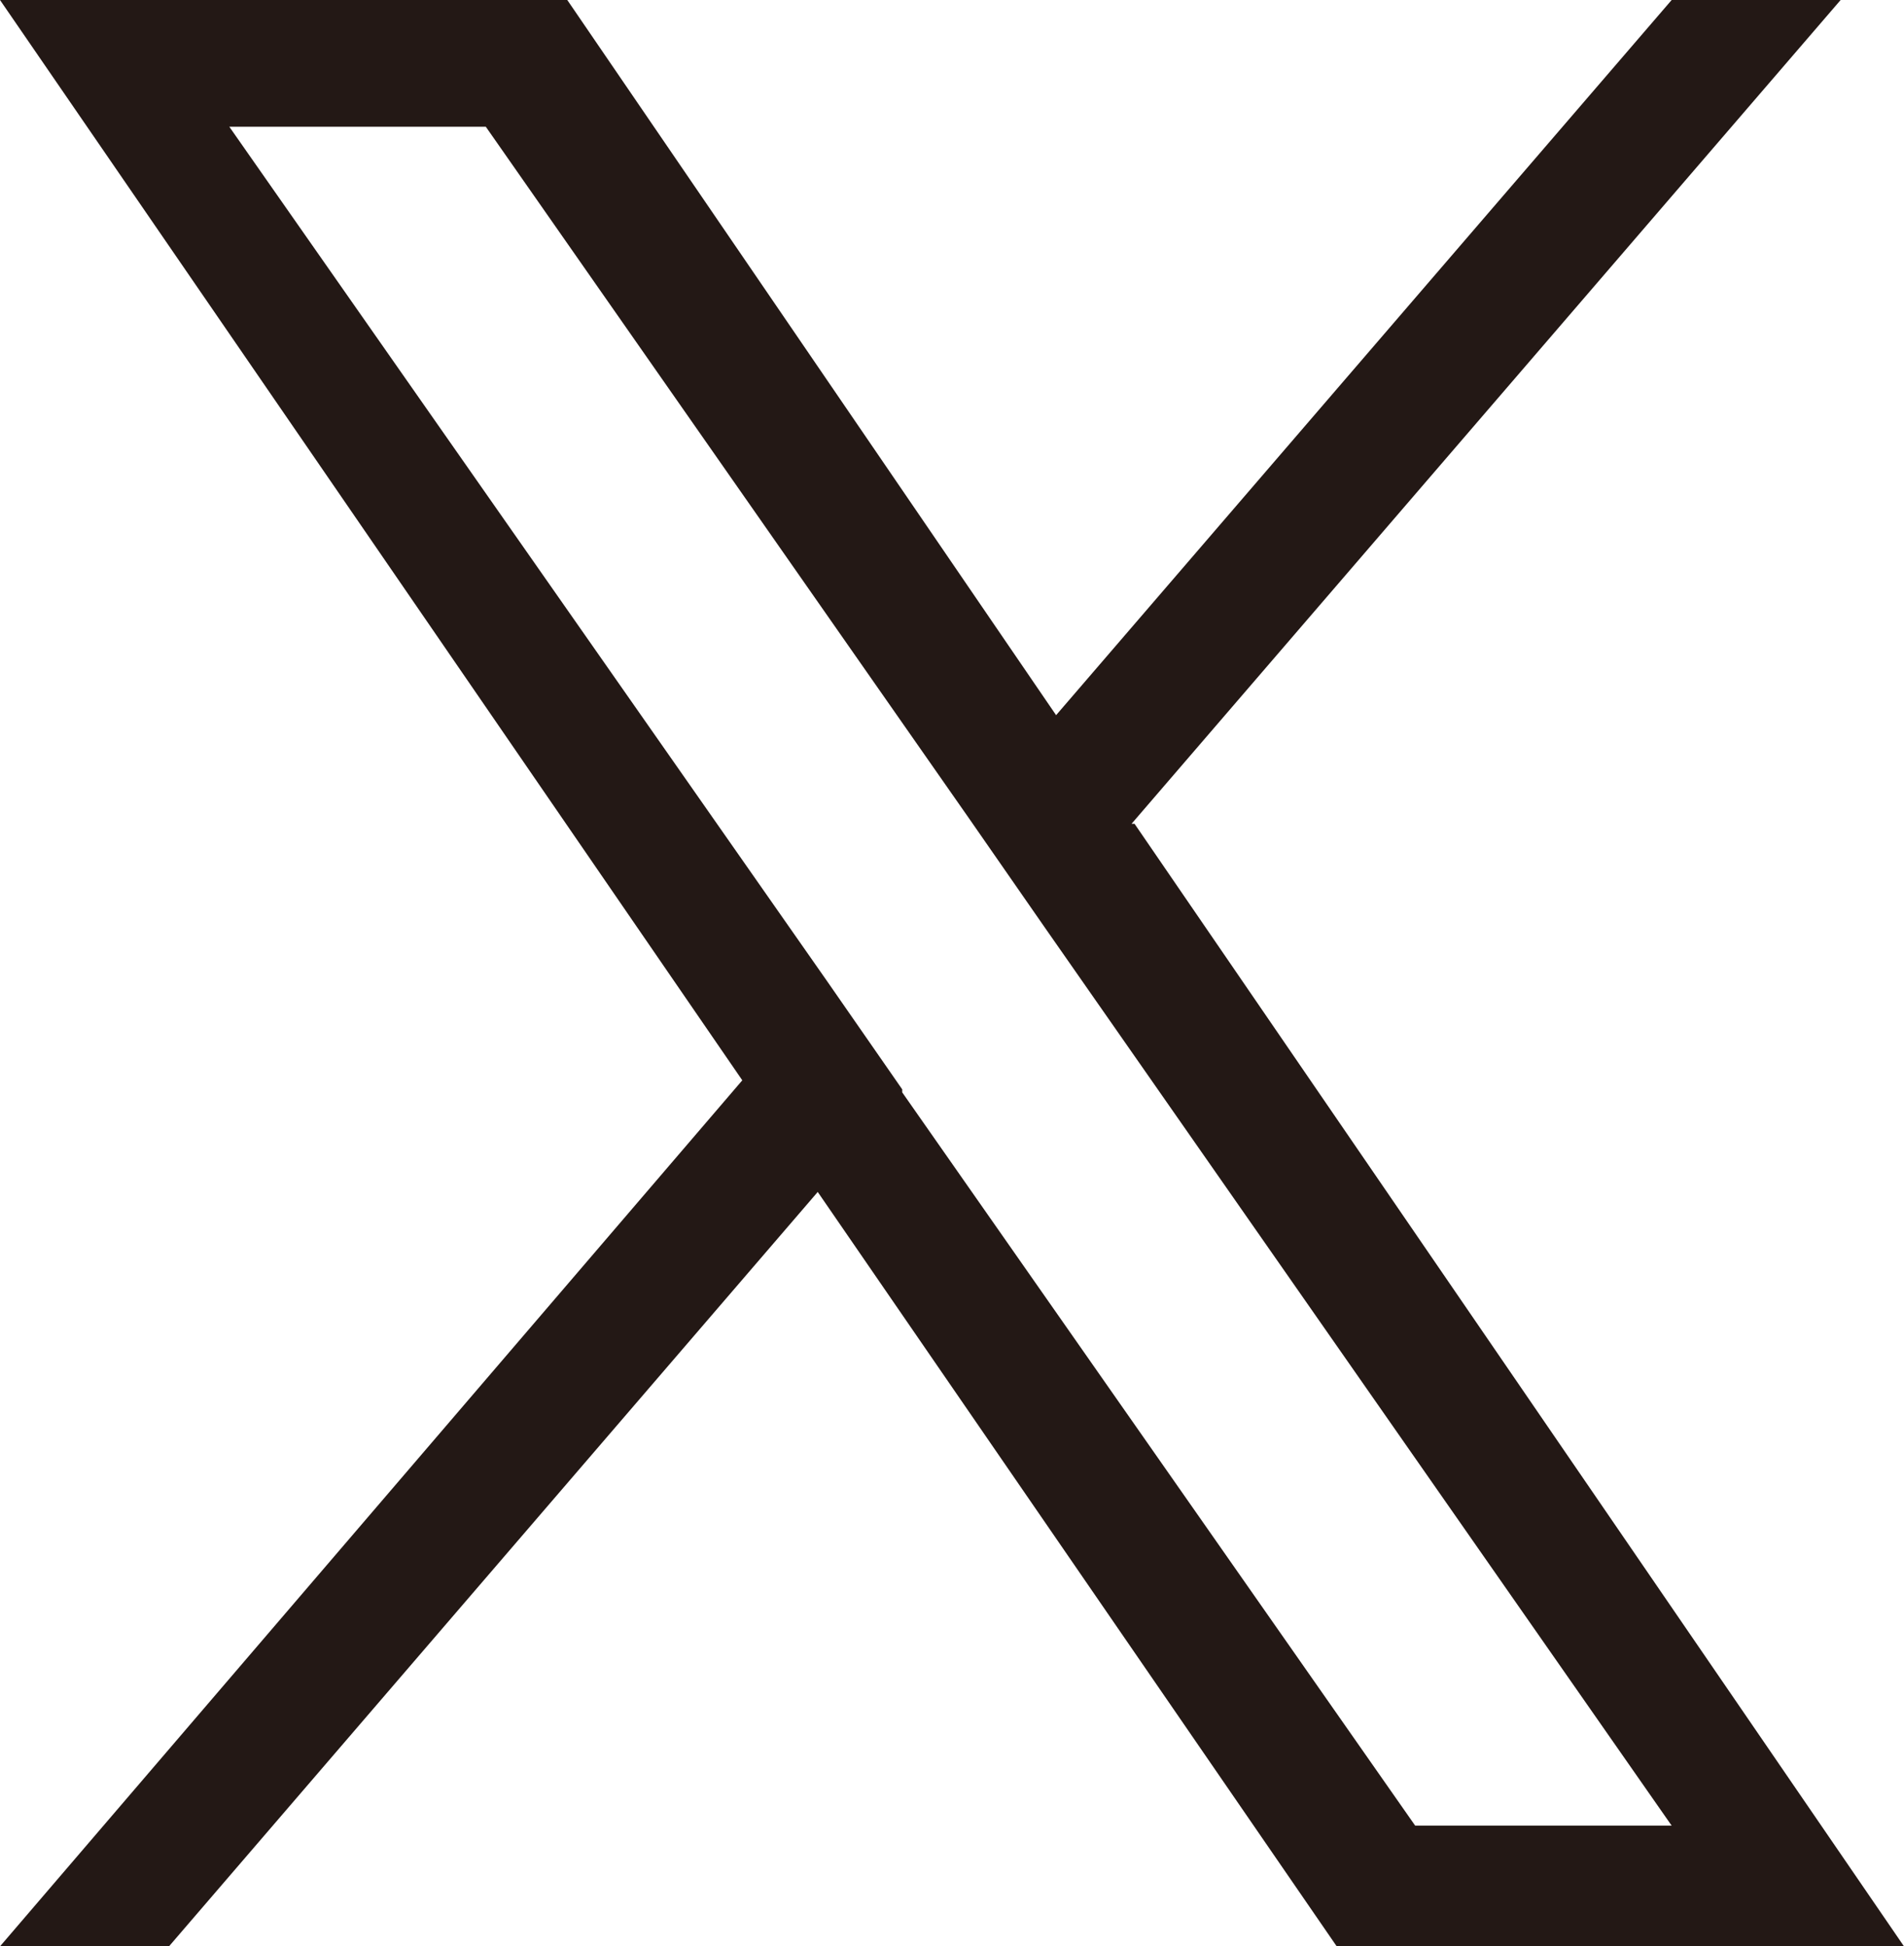 <?xml version="1.0" encoding="UTF-8"?>
<svg xmlns="http://www.w3.org/2000/svg" version="1.1" viewBox="0 0 63.1 64.5">
  <defs>
    <style>
      .cls-1 {
        fill: #231815;
      }
    </style>
  </defs>
  <!-- Generator: Adobe Illustrator 28.7.2, SVG Export Plug-In . SVG Version: 1.2.0 Build 154)  -->
  <g>
    <g id="_レイヤー_1" data-name="レイヤー_1">
      <path class="cls-1" d="M37.5,27.3L61,0h-5.6l-20.4,23.7L18.8,0H0l24.6,35.8L0,64.5h5.6l21.5-25,17.2,25h18.8l-25.5-37.2h0ZM29.9,36.1l-2.5-3.6L7.6,4.2h8.5l16,22.9,2.5,3.6,20.8,29.8h-8.5l-17-24.3h0Z"/>
    </g>
  </g>
</svg>